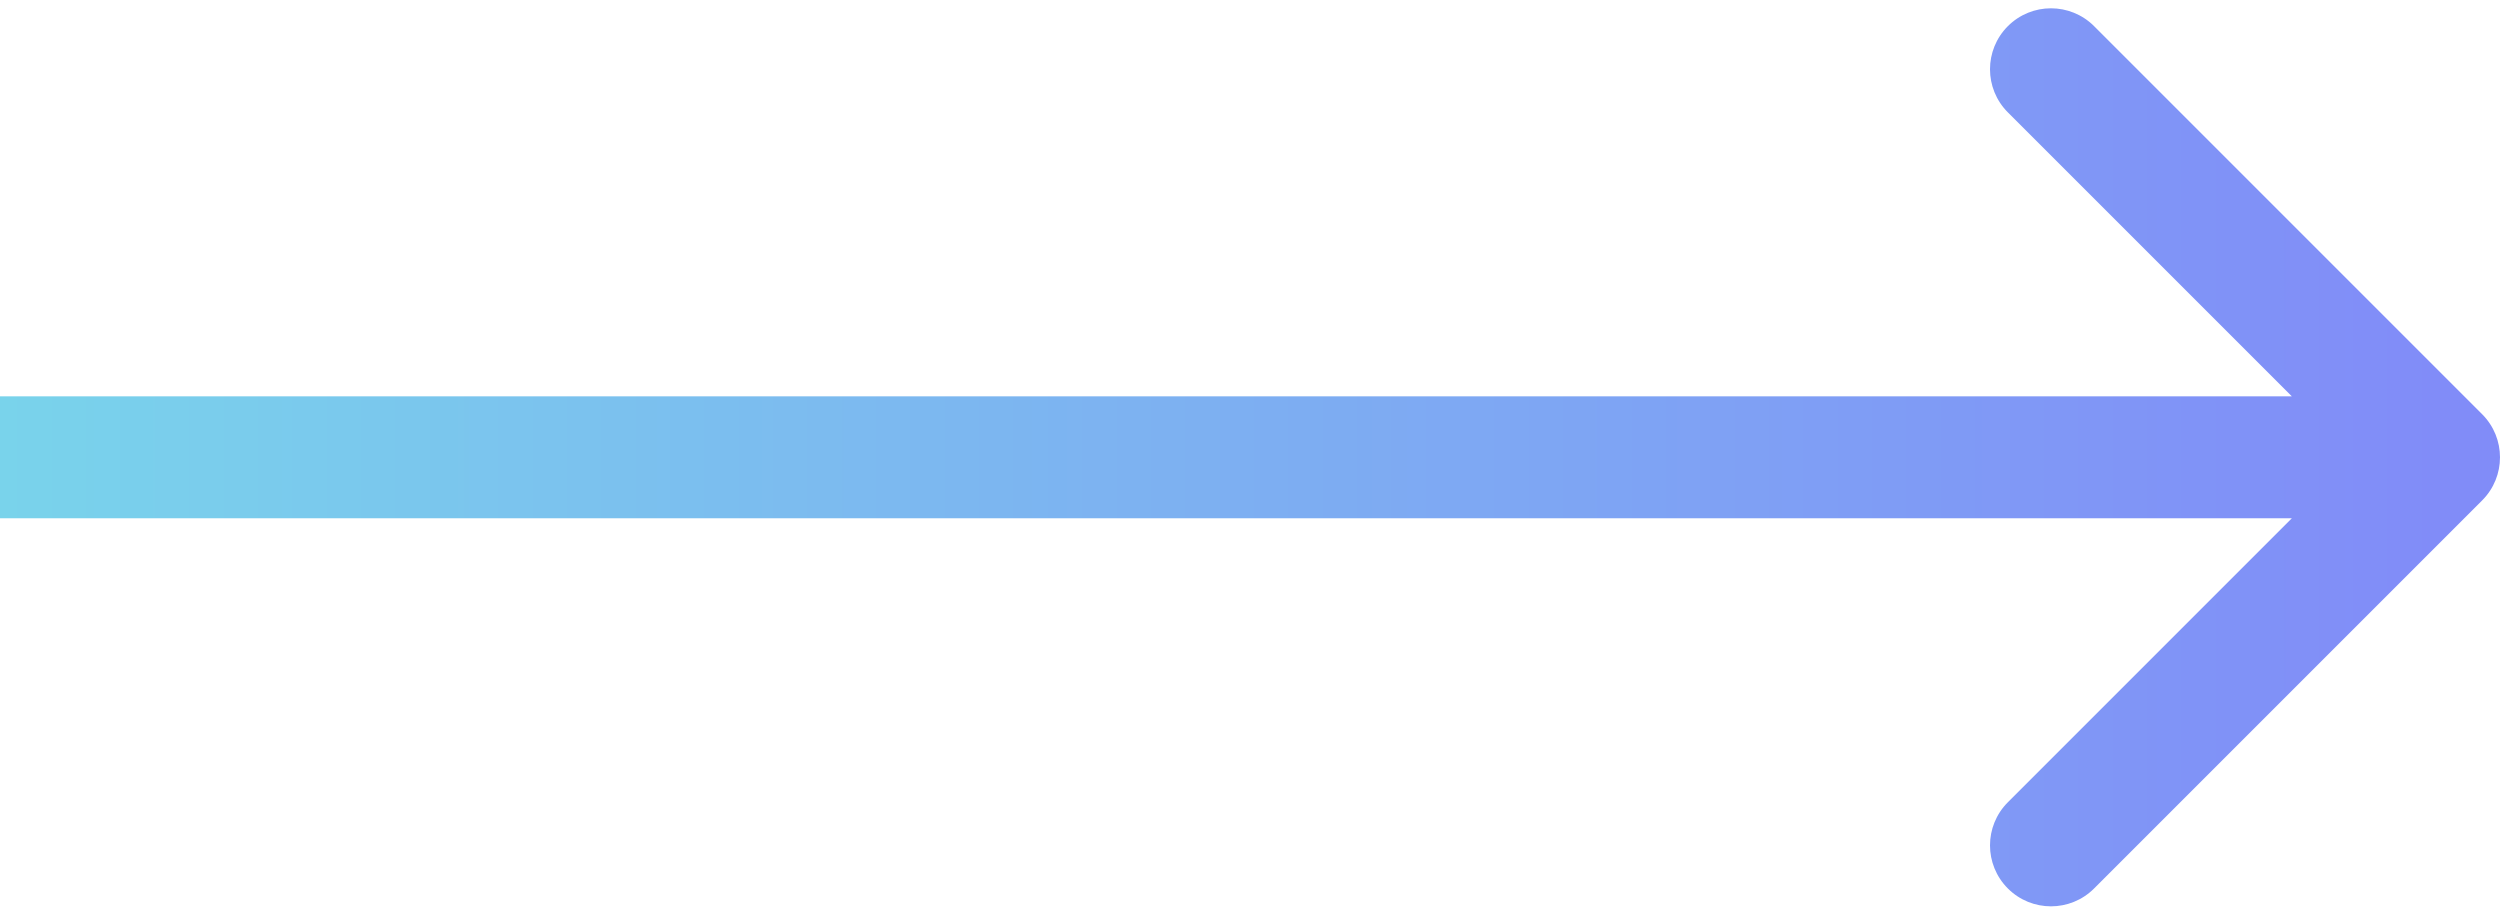 <svg width="82" height="30" viewBox="0 0 82 30" fill="none" xmlns="http://www.w3.org/2000/svg">
<path d="M81.414 16.414C82.195 15.633 82.195 14.367 81.414 13.586L68.686 0.858C67.905 0.077 66.639 0.077 65.858 0.858C65.077 1.639 65.077 2.905 65.858 3.686L77.172 15L65.858 26.314C65.077 27.095 65.077 28.361 65.858 29.142C66.639 29.923 67.905 29.923 68.686 29.142L81.414 16.414ZM0 17L80 17V13L0 13L0 17Z" fill="url(#paint0_linear_628_114)"/>
<defs>
<linearGradient id="paint0_linear_628_114" x1="0" y1="17" x2="80" y2="17" gradientUnits="userSpaceOnUse">
<stop stop-color="#79D3EB"/>
<stop offset="1" stop-color="#818CF8"/>
</linearGradient>
</defs>
</svg>
